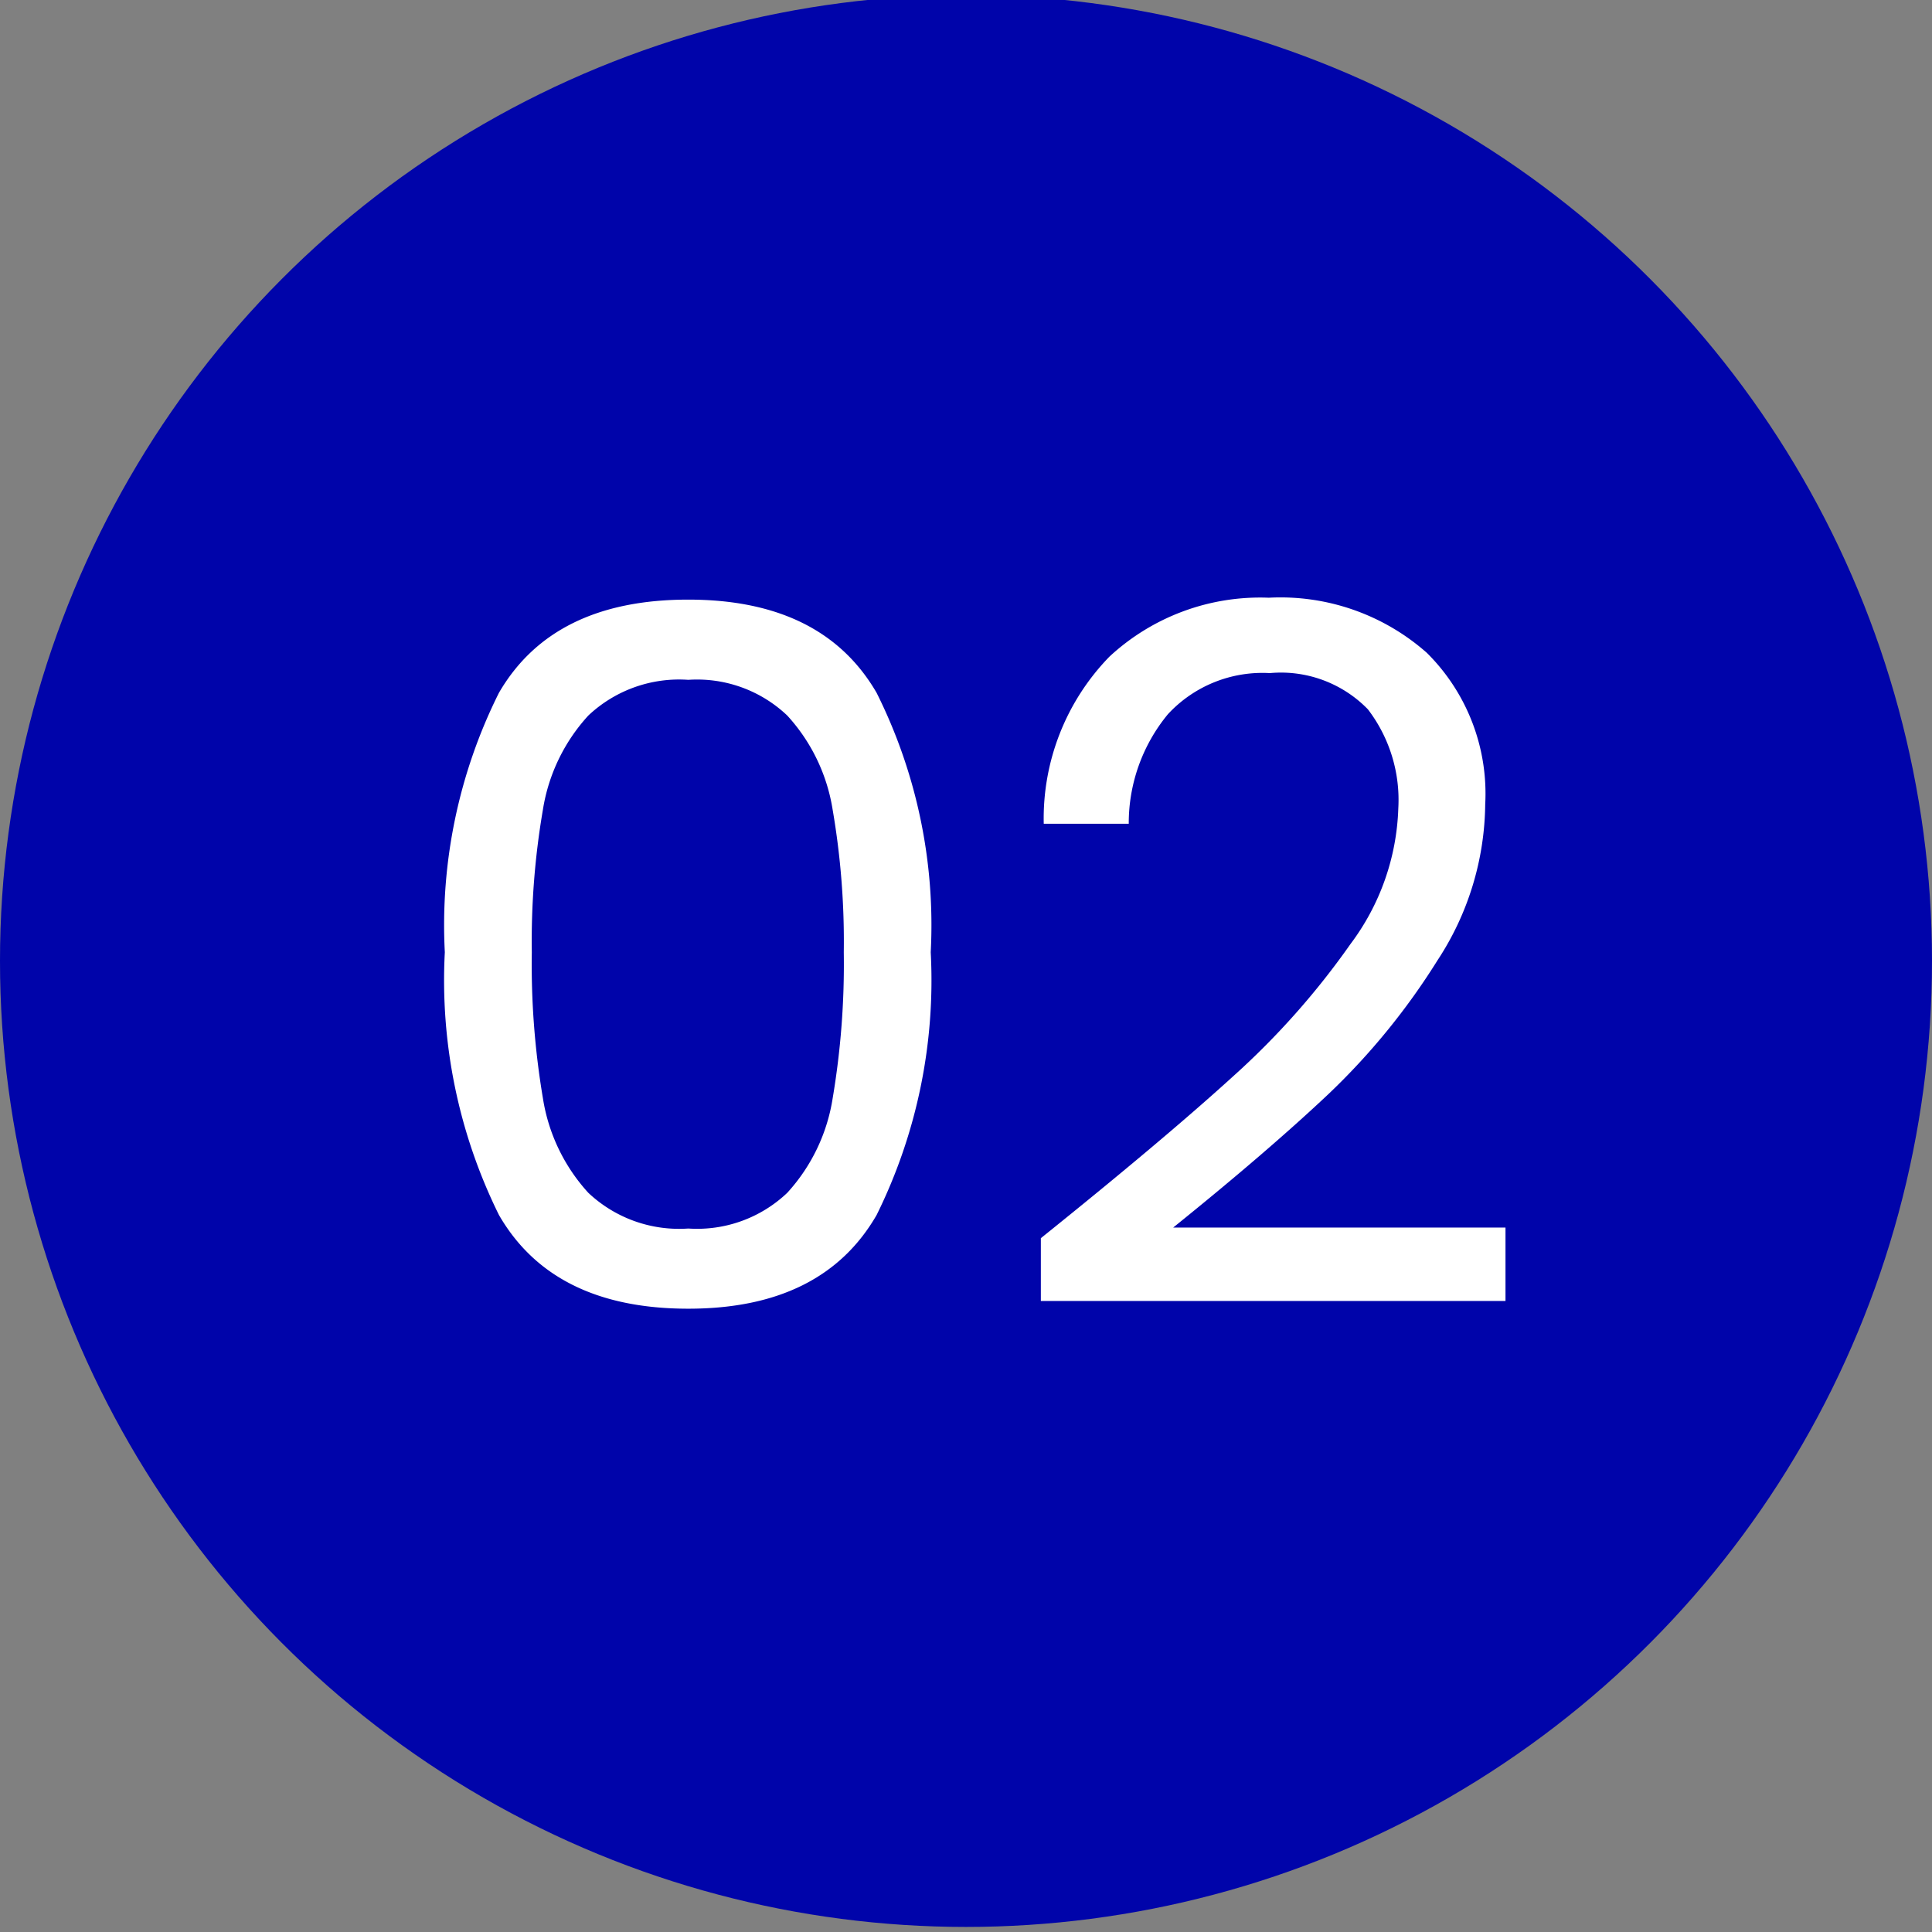 <?xml version="1.0" encoding="UTF-8"?> <svg xmlns="http://www.w3.org/2000/svg" xmlns:xlink="http://www.w3.org/1999/xlink" width="50" height="50" viewBox="0 0 50 50"><rect x="0" y="0" width="50" height="50" fill="#808080" stroke="none"/><defs><clipPath id="clip-Icon-02_bleu"><rect width="50" height="50"></rect></clipPath></defs><g id="Icon-02_bleu" data-name="Icon-02 – bleu" clip-path="url(#clip-Icon-02_bleu)"><circle id="Ellipse_418" data-name="Ellipse 418" cx="25" cy="25" r="25" transform="translate(0 -0.131)" fill="#0004aa"></circle><path id="Tracé_10314" data-name="Tracé 10314" d="M-13.488-9.225a13.44,13.44,0,0,1,1.4-6.713q1.4-2.413,4.9-2.413,3.475,0,4.875,2.413a13.44,13.44,0,0,1,1.4,6.713,13.7,13.7,0,0,1-1.4,6.8Q-3.713,0-7.187,0q-3.5,0-4.9-2.425A13.7,13.7,0,0,1-13.488-9.225Zm10.325,0a20.122,20.122,0,0,0-.288-3.688A4.69,4.69,0,0,0-4.625-15.35a3.386,3.386,0,0,0-2.562-.925,3.421,3.421,0,0,0-2.588.925,4.69,4.69,0,0,0-1.175,2.438,20.122,20.122,0,0,0-.287,3.688A20.836,20.836,0,0,0-10.95-5.45,4.7,4.7,0,0,0-9.775-3a3.421,3.421,0,0,0,2.588.925A3.386,3.386,0,0,0-4.625-3,4.7,4.7,0,0,0-3.45-5.45,20.836,20.836,0,0,0-3.163-9.225Zm5.1,7.4q3.175-2.55,4.975-4.188A20.185,20.185,0,0,0,9.95-9.437a6.169,6.169,0,0,0,1.238-3.512,3.861,3.861,0,0,0-.787-2.563,3.137,3.137,0,0,0-2.538-.937,3.332,3.332,0,0,0-2.637,1.063A4.43,4.43,0,0,0,4.212-12.55h-2.2a6.005,6.005,0,0,1,1.7-4.325A5.734,5.734,0,0,1,7.837-18.4a5.719,5.719,0,0,1,4.088,1.425,5.132,5.132,0,0,1,1.512,3.925A7.477,7.477,0,0,1,12.2-9.012a17.7,17.7,0,0,1-2.812,3.45Q7.812-4.075,5.362-2.1h8.6V-.2H1.937Z" transform="translate(25 33.869)" fill="#fff"></path></g></svg> 